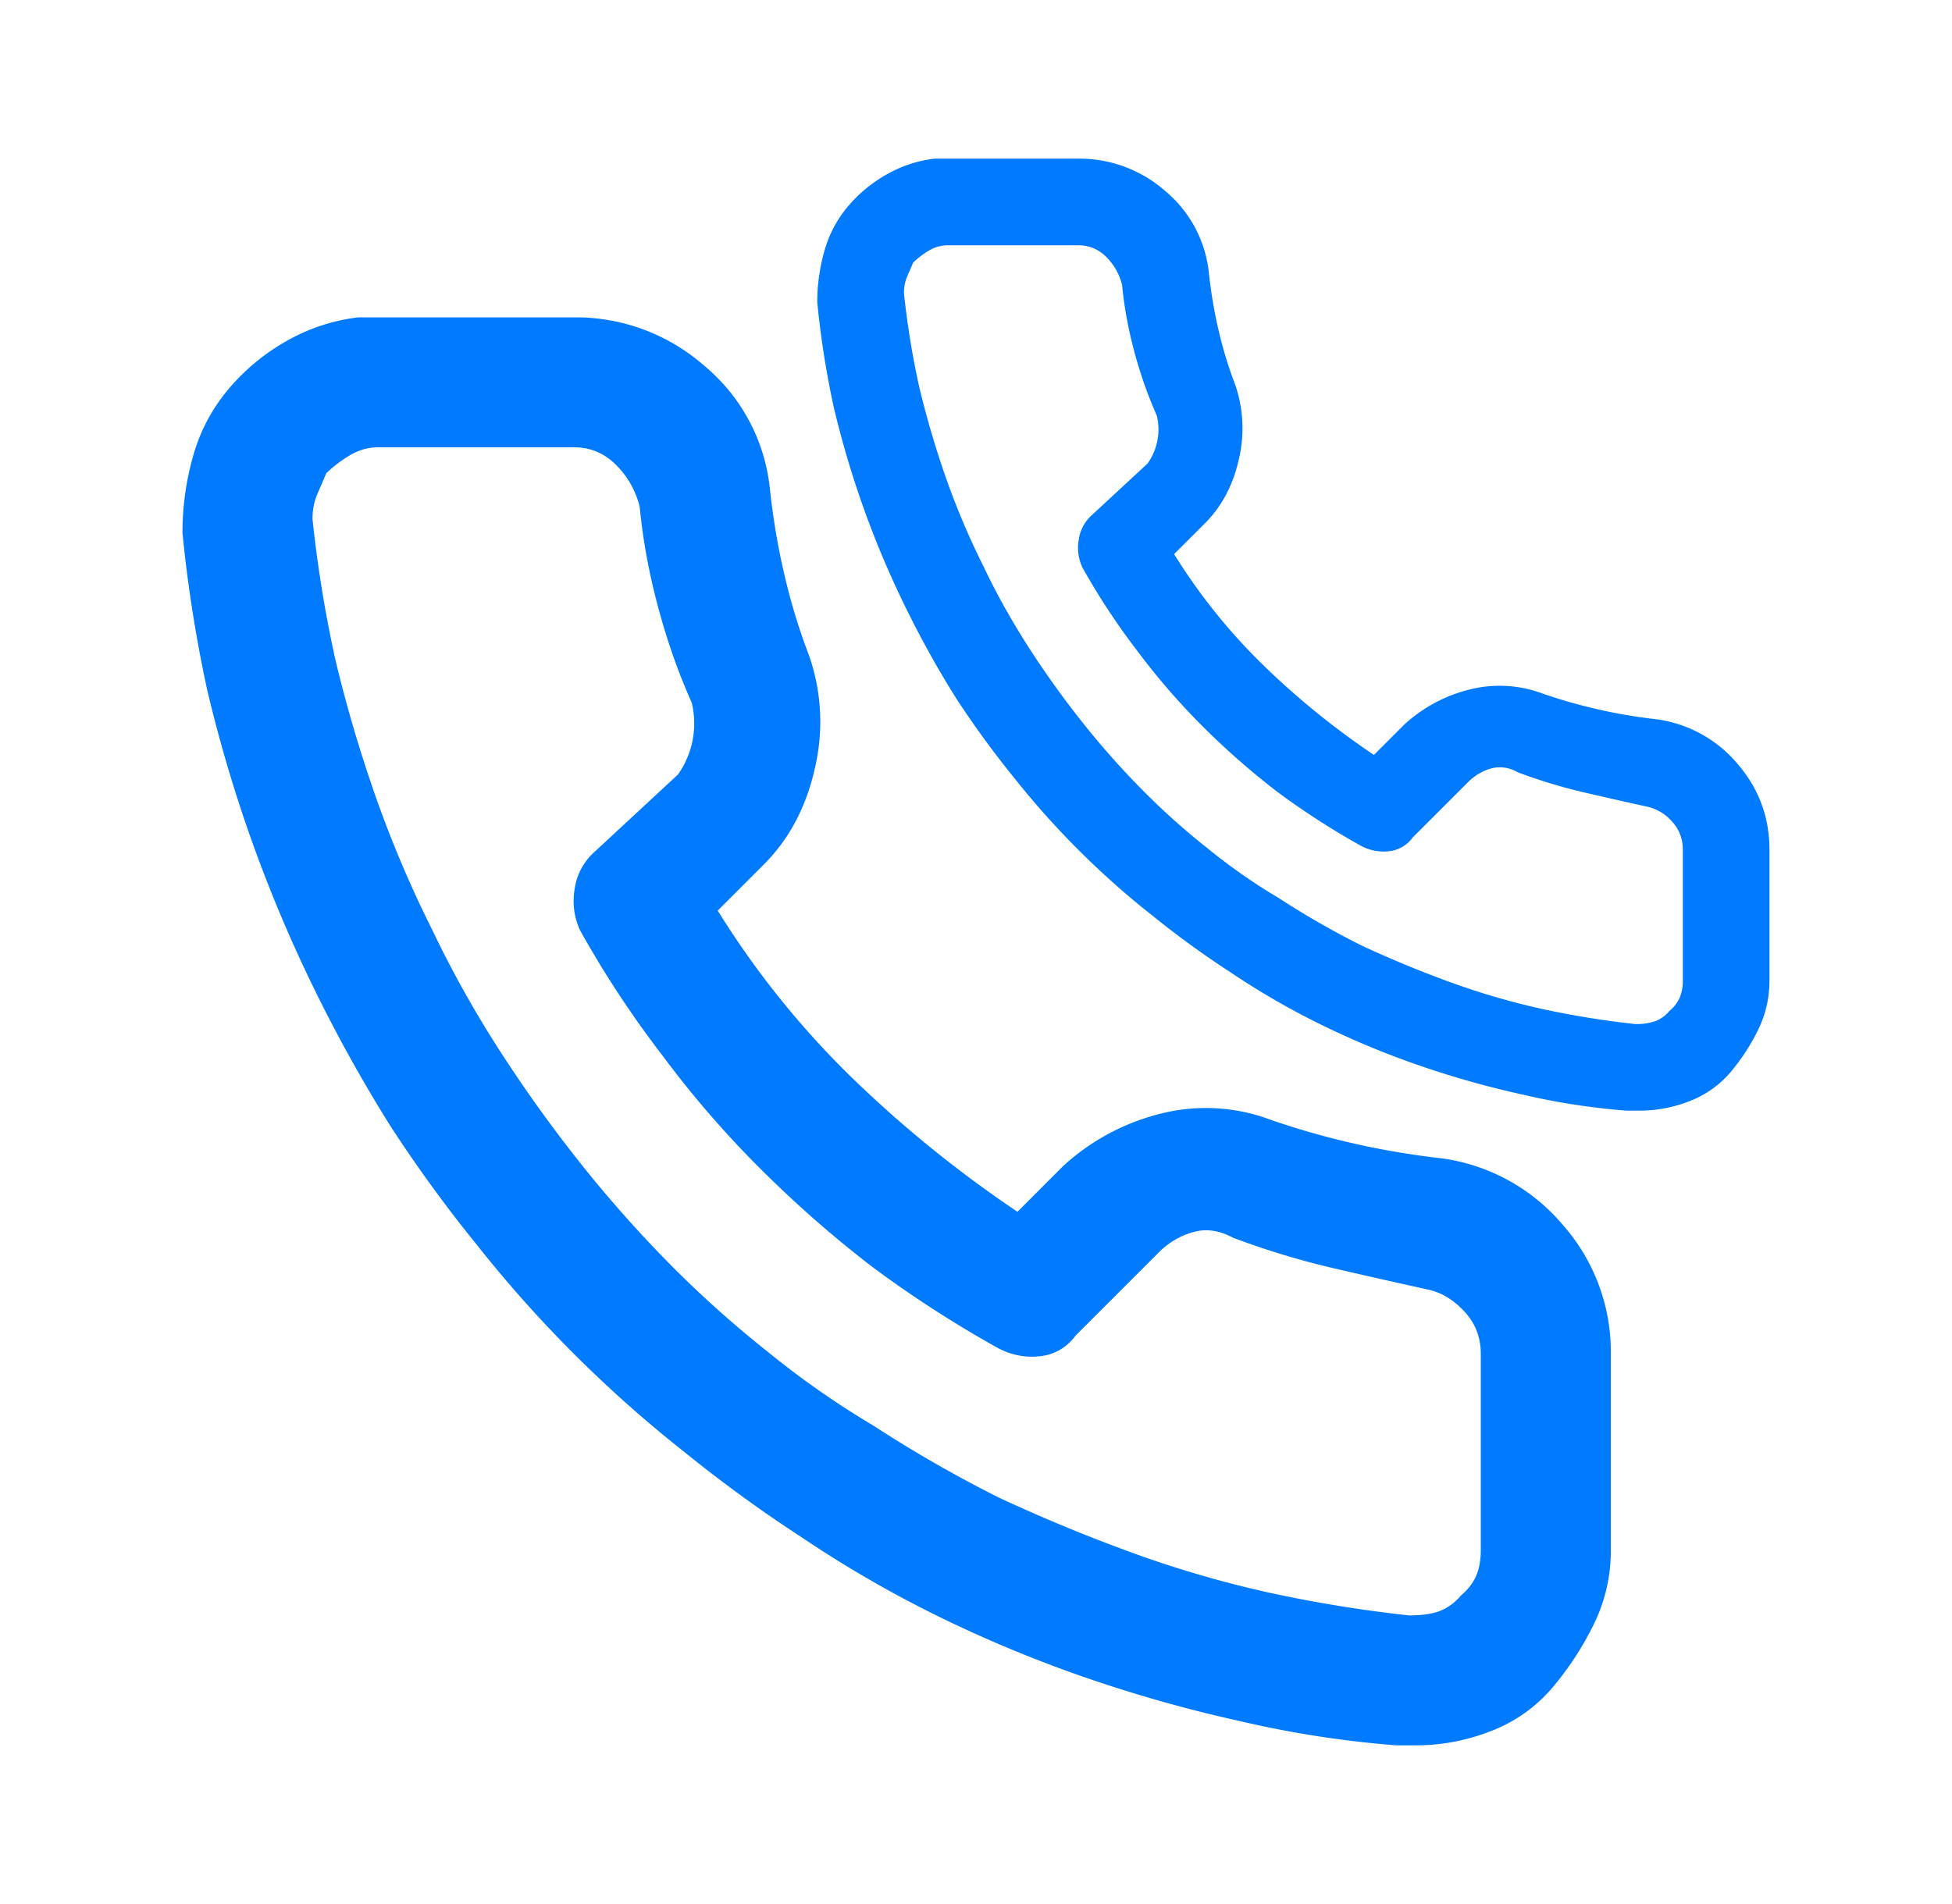 <svg width="41" height="40" viewBox="0 0 41 40" fill="none" xmlns="http://www.w3.org/2000/svg">
    <path fill-rule="evenodd" clip-rule="evenodd" d="M30.268 24.333a16.705 16.705 0 0 1-3.565-.803 3.864 3.864 0 0 0-2.28-.145 4.716 4.716 0 0 0-2.089 1.108l-.963.964a25.044 25.044 0 0 1-3.47-2.81 18.516 18.516 0 0 1-2.826-3.517l.964-.964c.535-.535.894-1.21 1.076-2.024a4.242 4.242 0 0 0-.112-2.344 13.027 13.027 0 0 1-.53-1.735c-.14-.6-.241-1.21-.306-1.83a3.877 3.877 0 0 0-1.38-2.554 4.09 4.09 0 0 0-2.73-1.012h-4.53a3.989 3.989 0 0 0-1.51.498 4.465 4.465 0 0 0-1.22 1.012 3.736 3.736 0 0 0-.739 1.397 5.876 5.876 0 0 0-.225 1.622c.107 1.092.279 2.184.514 3.276a29.907 29.907 0 0 0 2.249 6.296 31.297 31.297 0 0 0 1.606 2.89A29.13 29.13 0 0 0 10 26.132 26.414 26.414 0 0 0 14.37 30.5a29.157 29.157 0 0 0 2.473 1.799c.92.62 1.884 1.177 2.89 1.67 1.007.492 2.04.92 3.1 1.285 1.06.364 2.126.663 3.196.9 1.092.256 2.195.427 3.309.513h.385c.557 0 1.092-.102 1.606-.305a3.18 3.18 0 0 0 1.285-.916 6.48 6.48 0 0 0 .867-1.332 3.5 3.5 0 0 0 .353-1.558v-4.112a4.03 4.03 0 0 0-1.011-2.714 4.038 4.038 0 0 0-2.554-1.397zm.835 4.111v4.112c0 .214-.032.396-.096.546-.064.15-.172.289-.321.417-.129.15-.273.257-.434.321-.16.065-.38.097-.659.097a28.314 28.314 0 0 1-2.954-.482 22.881 22.881 0 0 1-2.86-.835 34.96 34.96 0 0 1-2.794-1.156 26.91 26.91 0 0 1-2.633-1.51 18.378 18.378 0 0 1-2.249-1.574 22.774 22.774 0 0 1-2.072-1.863 26.237 26.237 0 0 1-1.846-2.088 29.33 29.33 0 0 1-1.639-2.28 22.888 22.888 0 0 1-1.477-2.634c-.45-.9-.84-1.82-1.172-2.762a28.972 28.972 0 0 1-.852-2.891 26.564 26.564 0 0 1-.481-2.955c0-.193.032-.364.096-.514l.193-.45c.128-.128.289-.251.481-.37.193-.117.397-.176.61-.176h4.112c.343 0 .637.123.883.37.247.246.413.54.498.883.065.685.193 1.386.386 2.104.192.717.428 1.386.706 2.007a1.855 1.855 0 0 1-.289 1.51l-1.766 1.638a1.273 1.273 0 0 0-.402.755c-.053.31-.016.605.113.883.513.92 1.092 1.799 1.734 2.634.621.835 1.3 1.622 2.04 2.36a24.2 24.2 0 0 0 2.36 2.072c.836.621 1.713 1.189 2.634 1.703.279.15.573.209.884.177.31-.033.562-.177.754-.434l1.8-1.799c.213-.193.449-.321.706-.385.257-.064.524-.022.803.128.685.257 1.37.466 2.055.627.686.16 1.37.315 2.056.465.279.065.53.22.755.466.225.246.337.54.337.883z" fill="#007AFF"/>
    <path fill-rule="evenodd" clip-rule="evenodd" d="M34.79 15.11a11.124 11.124 0 0 1-2.377-.535 2.576 2.576 0 0 0-1.52-.096 3.144 3.144 0 0 0-1.392.738l-.643.643a16.694 16.694 0 0 1-2.312-1.874 12.342 12.342 0 0 1-1.885-2.345l.643-.642c.357-.357.596-.807.717-1.35a2.828 2.828 0 0 0-.075-1.562 8.673 8.673 0 0 1-.353-1.157c-.093-.4-.16-.806-.204-1.22a2.584 2.584 0 0 0-.92-1.702 2.727 2.727 0 0 0-1.82-.675H19.628a2.66 2.66 0 0 0-1.006.332 2.977 2.977 0 0 0-.814.674 2.49 2.49 0 0 0-.492.932c-.1.35-.15.71-.15 1.081.071.728.185 1.456.342 2.184a19.947 19.947 0 0 0 1.5 4.197c.328.671.684 1.314 1.07 1.928.371.57.77 1.12 1.199 1.649a17.623 17.623 0 0 0 2.912 2.912c.528.428 1.078.828 1.649 1.199.614.414 1.256.785 1.927 1.113a18 18 0 0 0 2.067.857c.706.243 1.416.442 2.13.6.728.17 1.463.285 2.206.342h.257c.37 0 .728-.068 1.07-.203a2.12 2.12 0 0 0 .857-.61c.228-.272.421-.568.578-.89.157-.32.236-.667.236-1.038v-2.74c0-.686-.225-1.29-.675-1.81a2.692 2.692 0 0 0-1.702-.932zm.556 2.741v2.741a.923.923 0 0 1-.064.364.77.77 0 0 1-.214.279.745.745 0 0 1-.289.214 1.21 1.21 0 0 1-.439.064 18.88 18.88 0 0 1-1.97-.321 15.264 15.264 0 0 1-1.906-.557 23.28 23.28 0 0 1-1.863-.77c-.6-.3-1.184-.636-1.756-1.007a12.247 12.247 0 0 1-1.498-1.05c-.486-.385-.946-.799-1.382-1.242a17.502 17.502 0 0 1-1.23-1.391 19.54 19.54 0 0 1-1.093-1.52c-.371-.572-.7-1.157-.985-1.757-.3-.6-.56-1.213-.782-1.841-.22-.628-.41-1.27-.567-1.927-.143-.643-.25-1.3-.321-1.97 0-.129.021-.243.064-.343l.129-.3a1.72 1.72 0 0 1 .32-.246.768.768 0 0 1 .407-.118h2.741c.229 0 .425.082.59.246.163.165.274.36.331.59.043.456.129.924.257 1.402.129.478.286.924.471 1.338a1.236 1.236 0 0 1-.192 1.007l-1.178 1.092a.848.848 0 0 0-.268.503.977.977 0 0 0 .075.589c.343.614.728 1.199 1.156 1.756.414.556.868 1.081 1.36 1.573a16.15 16.15 0 0 0 1.574 1.382c.557.414 1.142.792 1.756 1.135a1 1 0 0 0 .589.117.695.695 0 0 0 .503-.289l1.2-1.199c.142-.128.299-.214.47-.257a.73.73 0 0 1 .536.086c.456.171.913.31 1.37.417.457.107.914.21 1.37.31a.977.977 0 0 1 .504.311c.15.165.224.36.224.59z" fill="#007AFF"/>
</svg>
